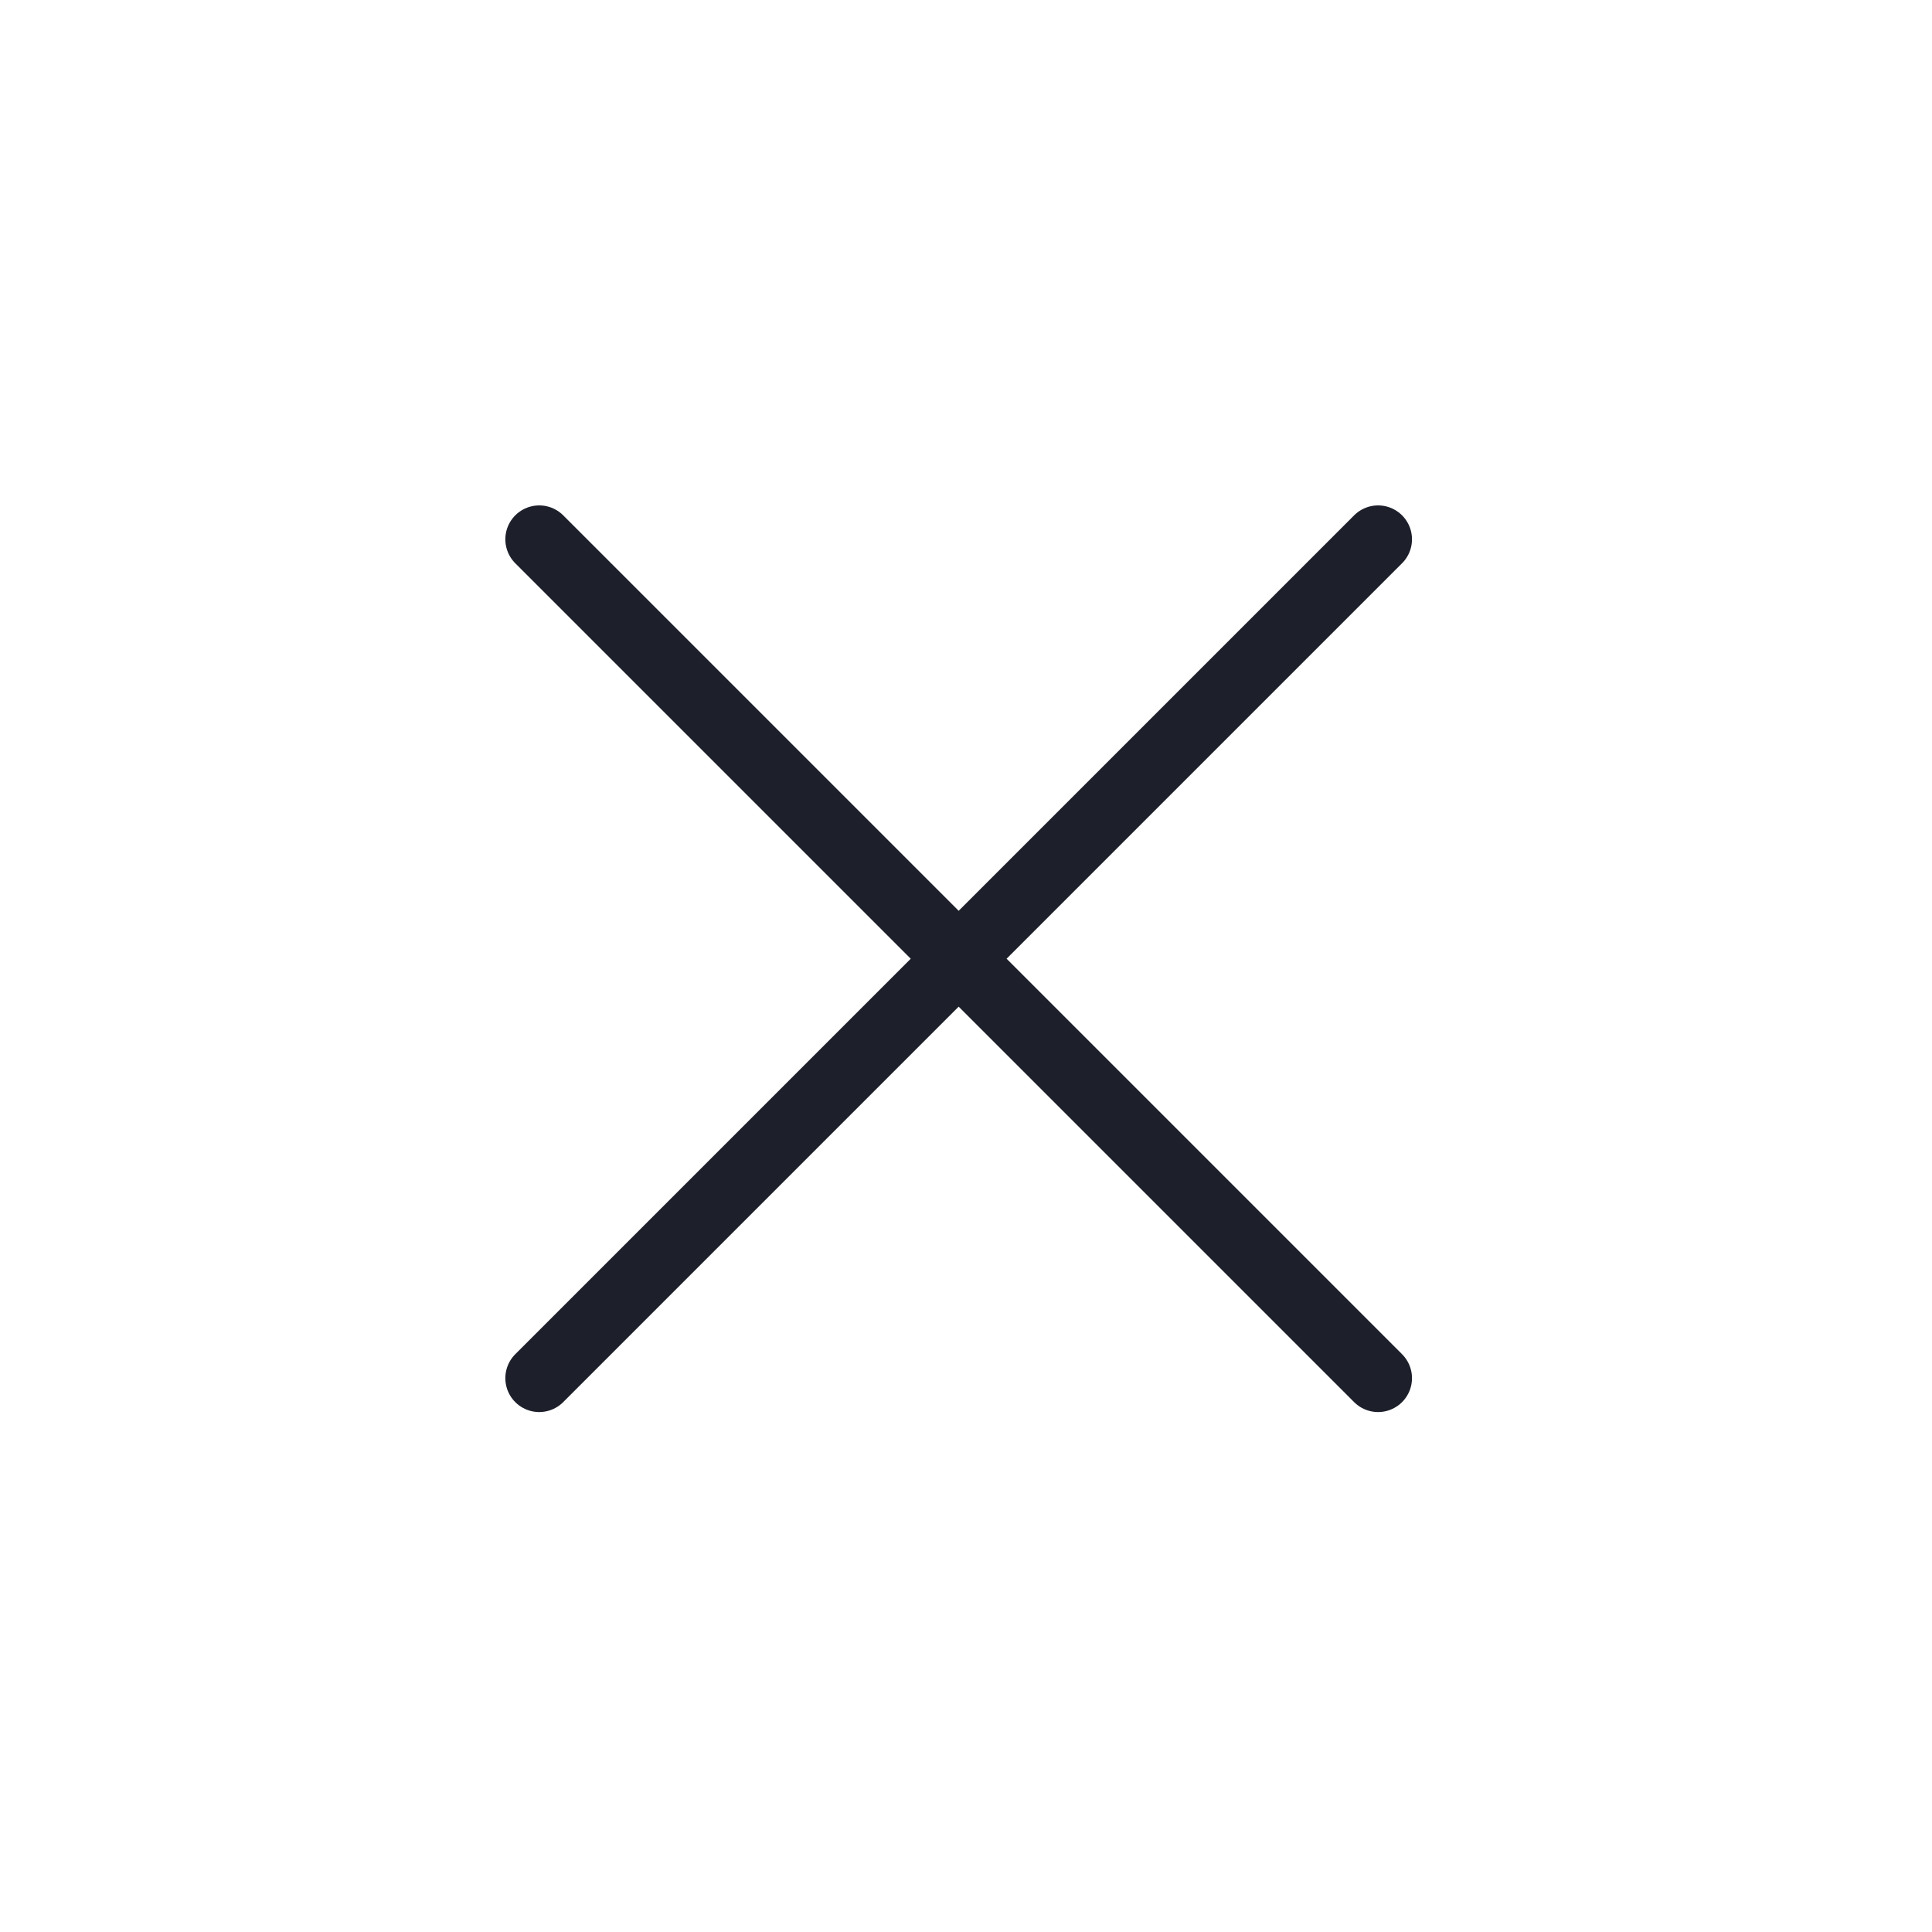 <svg width="57" height="57" viewBox="0 0 57 57" fill="none" xmlns="http://www.w3.org/2000/svg">
<g clip-path="url(#clip0_56_1196)">
<path d="M15.909 15.911L40.658 40.66M15.909 40.66L40.658 15.911" stroke="#1D202B" stroke-width="2" stroke-linecap="round" stroke-linejoin="round"/>
</g>
<defs>
<clipPath id="clip0_56_1196">
<rect width="40" height="40" fill="white" transform="translate(0 28.285) rotate(-45)"/>
</clipPath>
</defs>
</svg>
